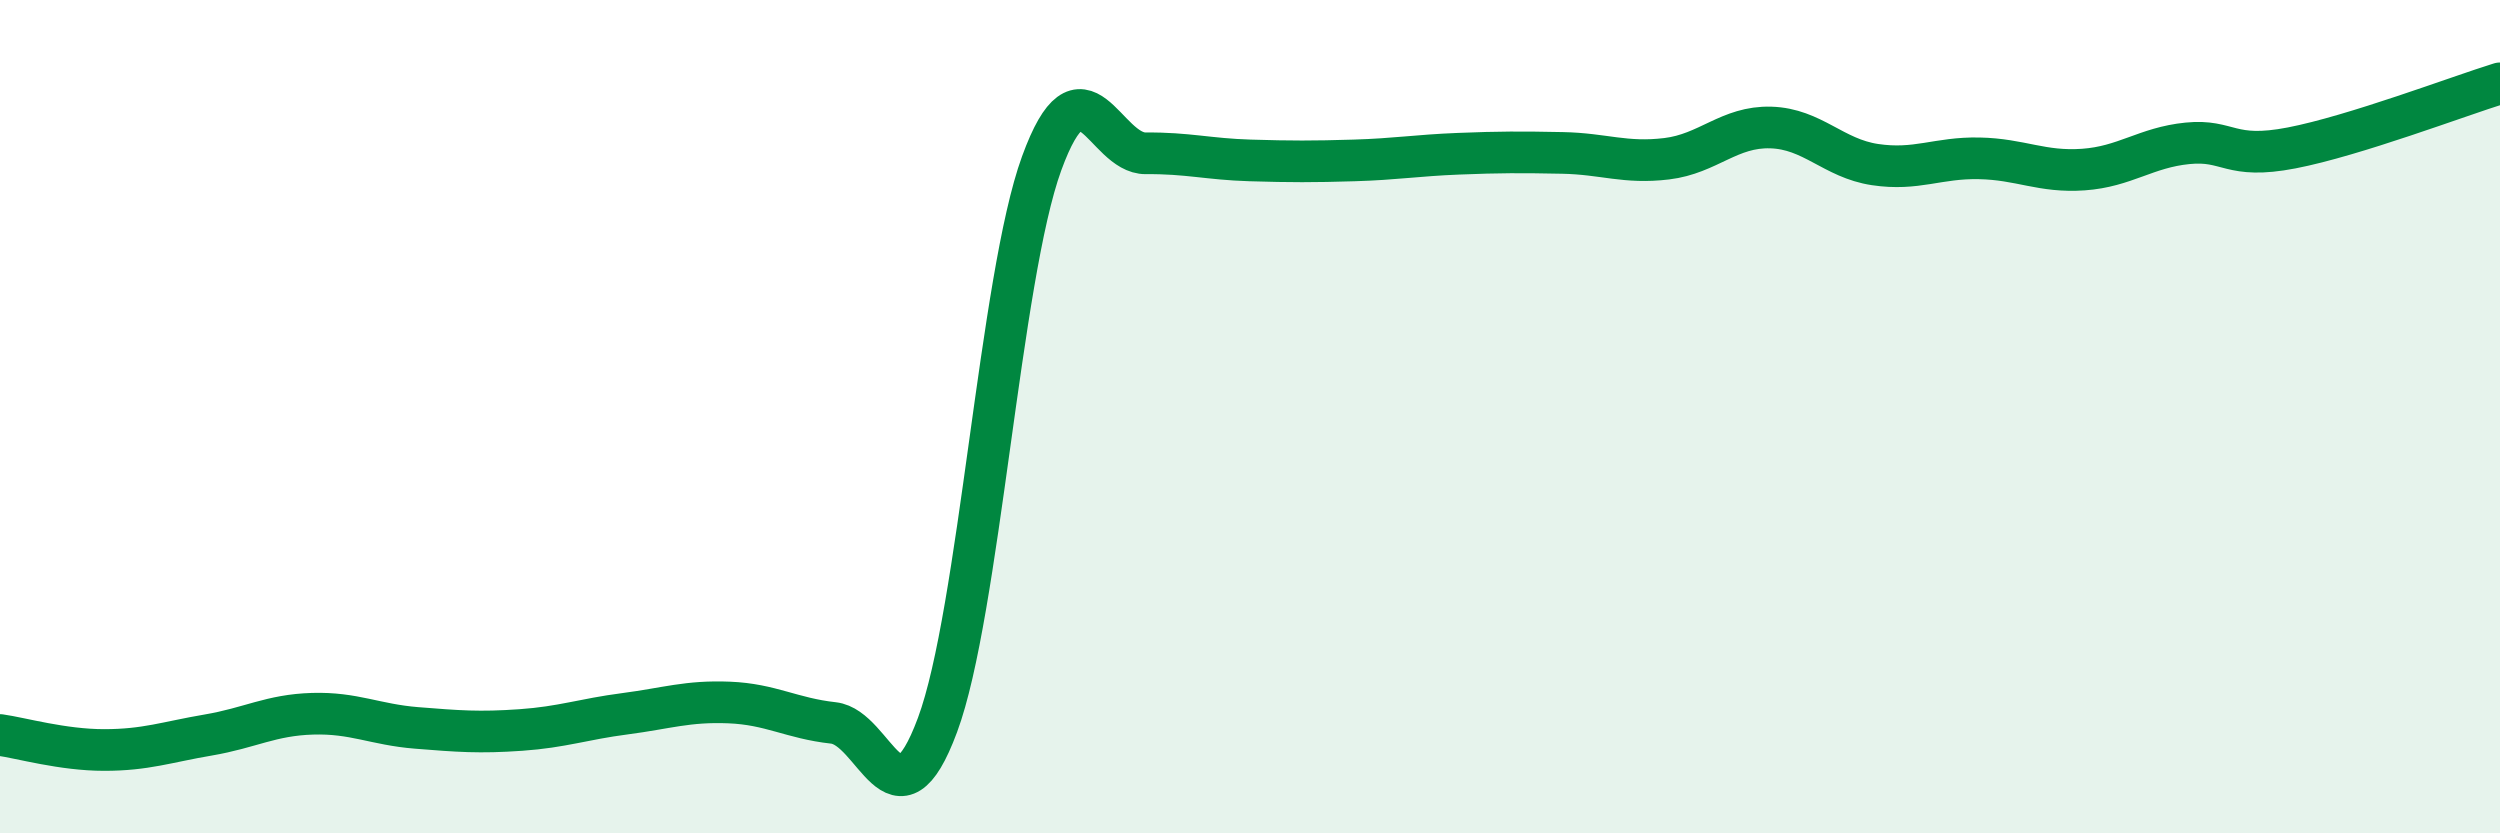 
    <svg width="60" height="20" viewBox="0 0 60 20" xmlns="http://www.w3.org/2000/svg">
      <path
        d="M 0,17.64 C 0.5,17.71 1.5,18 2.5,18 C 3.5,18 4,17.81 5,17.64 C 6,17.47 6.5,17.16 7.5,17.13 C 8.5,17.1 9,17.39 10,17.47 C 11,17.55 11.5,17.59 12.5,17.52 C 13.5,17.45 14,17.26 15,17.13 C 16,17 16.5,16.82 17.5,16.86 C 18.5,16.9 19,17.24 20,17.35 C 21,17.46 21.5,20.09 22.5,17.4 C 23.5,14.71 24,6.66 25,3.92 C 26,1.18 26.5,3.69 27.5,3.68 C 28.5,3.67 29,3.82 30,3.85 C 31,3.88 31.5,3.88 32.5,3.85 C 33.5,3.82 34,3.73 35,3.69 C 36,3.65 36.5,3.65 37.5,3.67 C 38.5,3.69 39,3.93 40,3.81 C 41,3.69 41.5,3.03 42.5,3.06 C 43.5,3.09 44,3.8 45,3.95 C 46,4.1 46.5,3.78 47.5,3.8 C 48.5,3.82 49,4.14 50,4.07 C 51,4 51.5,3.54 52.5,3.44 C 53.5,3.34 53.5,3.84 55,3.55 C 56.5,3.26 59,2.31 60,2L60 20L0 20Z"
        fill="#008740"
        opacity="0.1"
        stroke-linecap="round"
        stroke-linejoin="round"
      />
      <path
        d="M 0,17.64 C 0.5,17.71 1.5,18 2.5,18 C 3.5,18 4,17.81 5,17.64 C 6,17.47 6.5,17.16 7.5,17.13 C 8.5,17.1 9,17.39 10,17.47 C 11,17.55 11.5,17.59 12.5,17.52 C 13.5,17.45 14,17.26 15,17.13 C 16,17 16.5,16.82 17.5,16.86 C 18.5,16.9 19,17.24 20,17.35 C 21,17.46 21.5,20.09 22.5,17.4 C 23.5,14.71 24,6.66 25,3.92 C 26,1.18 26.5,3.69 27.5,3.68 C 28.5,3.67 29,3.82 30,3.85 C 31,3.88 31.5,3.88 32.5,3.85 C 33.5,3.82 34,3.73 35,3.69 C 36,3.65 36.5,3.65 37.5,3.67 C 38.5,3.69 39,3.93 40,3.81 C 41,3.69 41.5,3.03 42.5,3.06 C 43.5,3.09 44,3.8 45,3.95 C 46,4.1 46.5,3.78 47.5,3.8 C 48.5,3.82 49,4.14 50,4.07 C 51,4 51.5,3.54 52.5,3.44 C 53.5,3.34 53.5,3.84 55,3.55 C 56.5,3.26 59,2.31 60,2"
        stroke="#008740"
        stroke-width="1"
        fill="none"
        stroke-linecap="round"
        stroke-linejoin="round"
      />
    </svg>
  